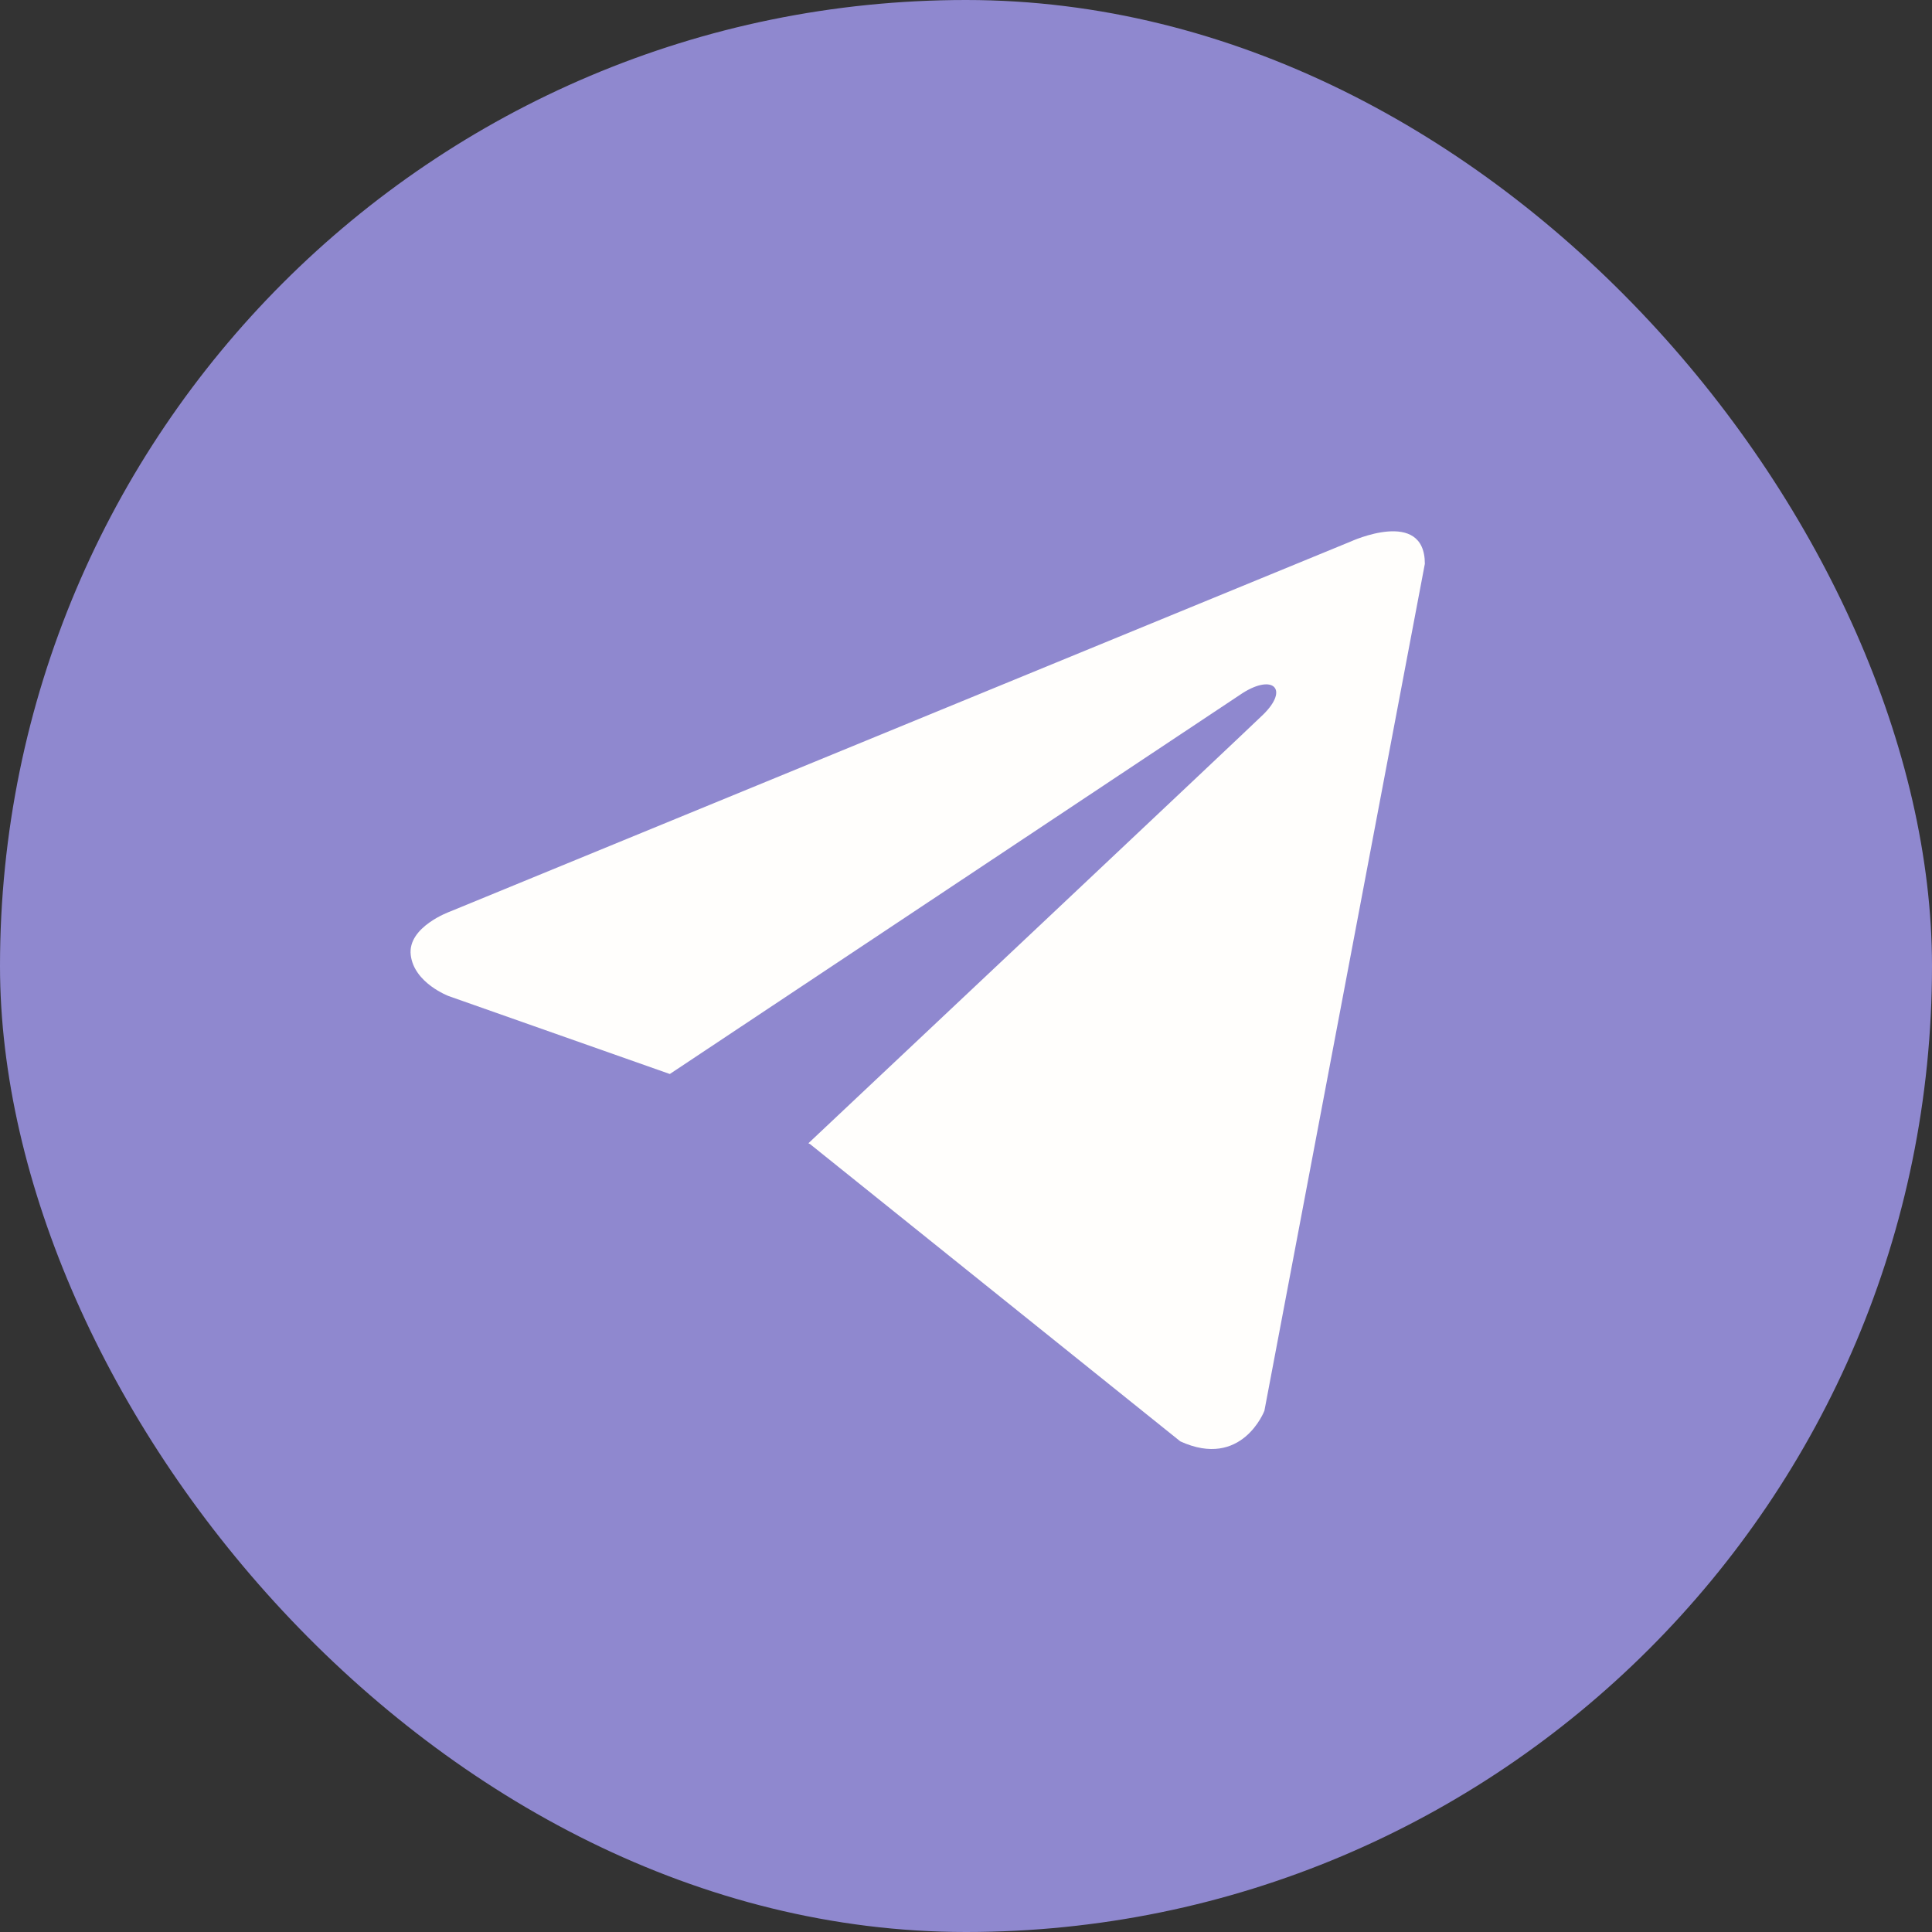 <?xml version="1.0" encoding="UTF-8"?> <svg xmlns="http://www.w3.org/2000/svg" width="40" height="40" viewBox="0 0 40 40" fill="none"><rect x="0" y="0" width="40" height="40" fill="#333333" stroke="none"/><g clip-path="url(#clip0_560_10050)"><rect width="40" height="40" fill="#8F88CF"></rect><path d="M29.5 11.673L26.178 29.209C26.178 29.209 25.713 30.425 24.437 29.842L16.772 23.688L16.737 23.67C17.772 22.697 25.8 15.138 26.151 14.796C26.694 14.265 26.357 13.949 25.726 14.35L13.868 22.236L9.293 20.624C9.293 20.624 8.573 20.356 8.504 19.773C8.434 19.189 9.317 18.873 9.317 18.873L27.967 11.211C27.967 11.211 29.5 10.506 29.5 11.673V11.673Z" fill="#FFFEFC"></path></g><defs><clipPath id="clip0_560_10050"><rect width="40" height="40" rx="20" fill="white"></rect></clipPath></defs></svg> 